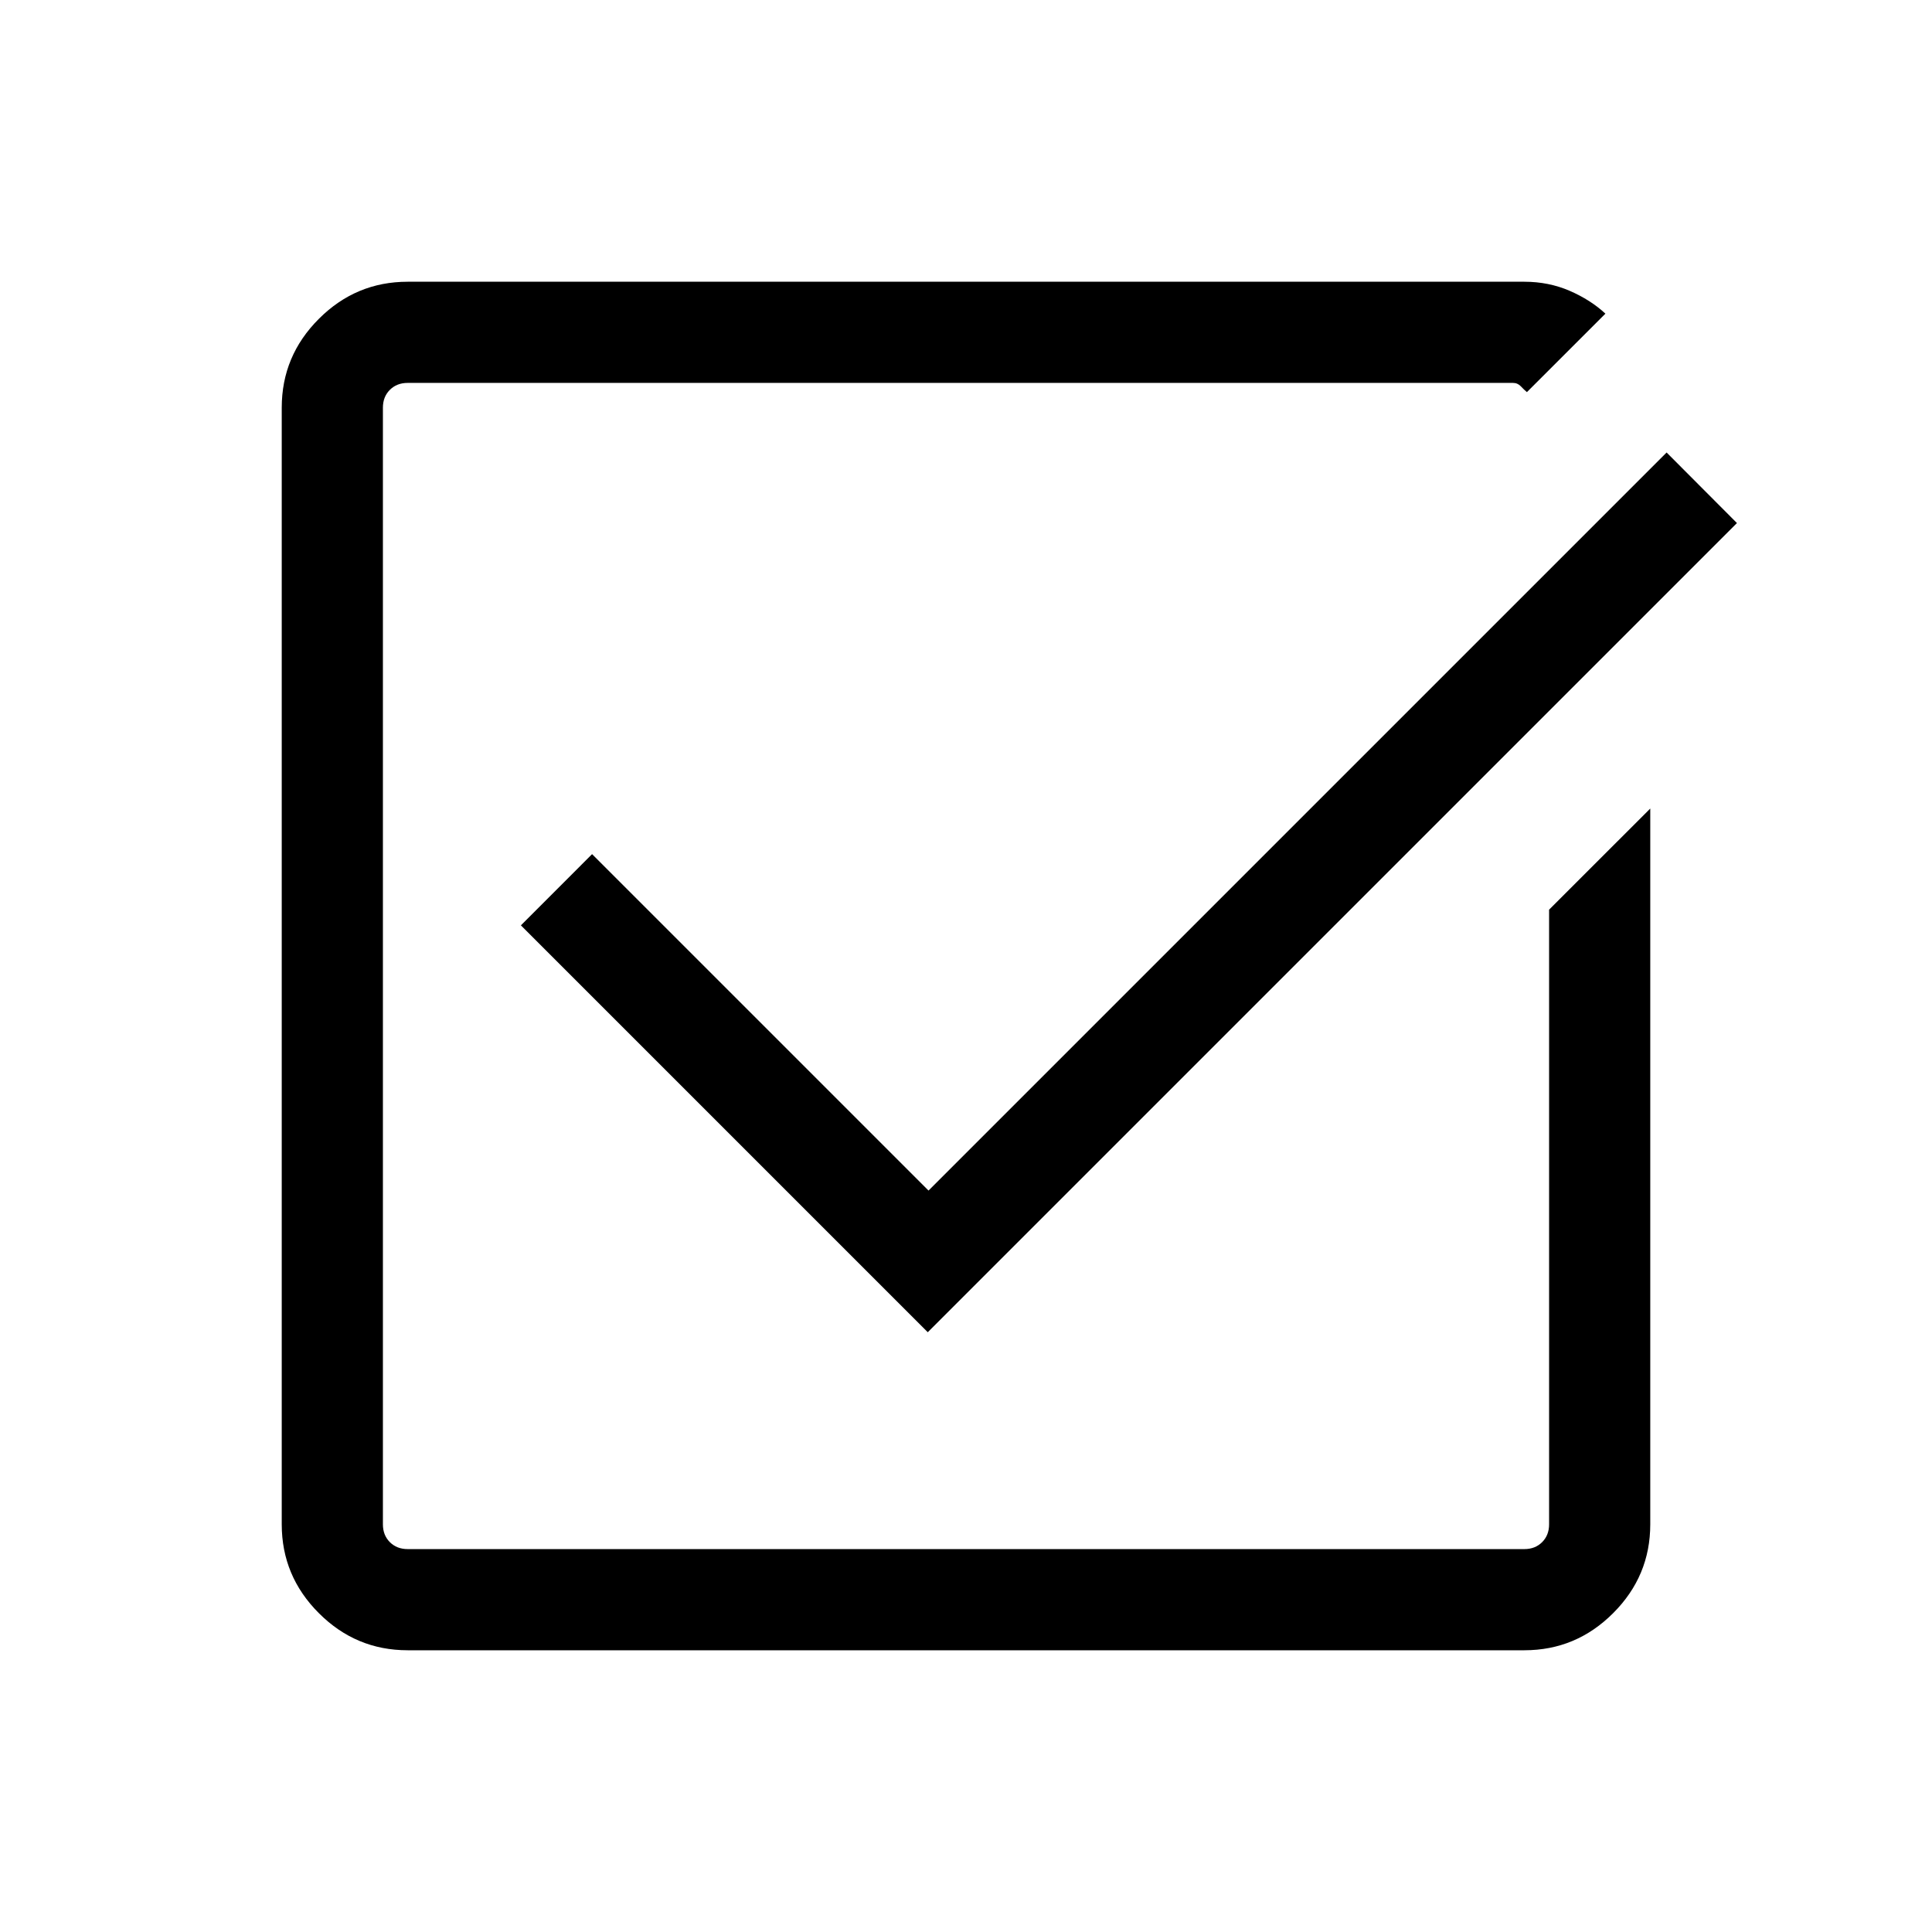 <svg width="52" height="52" viewBox="0 0 52 52" fill="none" xmlns="http://www.w3.org/2000/svg">
<path d="M10.973 44.417C10.044 44.417 9.247 44.084 8.582 43.418C7.916 42.753 7.583 41.956 7.583 41.027V10.973C7.583 10.044 7.916 9.247 8.582 8.582C9.247 7.916 10.044 7.583 10.973 7.583H41.028C41.465 7.583 41.872 7.665 42.247 7.827C42.622 7.99 42.943 8.194 43.21 8.442L41.097 10.554C41.047 10.512 40.992 10.46 40.934 10.398C40.876 10.337 40.806 10.306 40.722 10.306H10.973C10.778 10.306 10.618 10.368 10.493 10.493C10.368 10.618 10.306 10.778 10.306 10.973V41.027C10.306 41.222 10.368 41.382 10.493 41.507C10.618 41.632 10.778 41.694 10.973 41.694H41.028C41.222 41.694 41.382 41.632 41.507 41.507C41.632 41.382 41.694 41.222 41.694 41.027V24.484L44.417 21.762V41.027C44.417 41.956 44.084 42.753 43.418 43.418C42.753 44.084 41.956 44.417 41.028 44.417H10.973ZM24.971 35.857L14.02 24.906L15.936 22.989L24.991 32.044L44.857 12.179L46.75 14.078L24.971 35.857Z" fill="black"/>
</svg>
